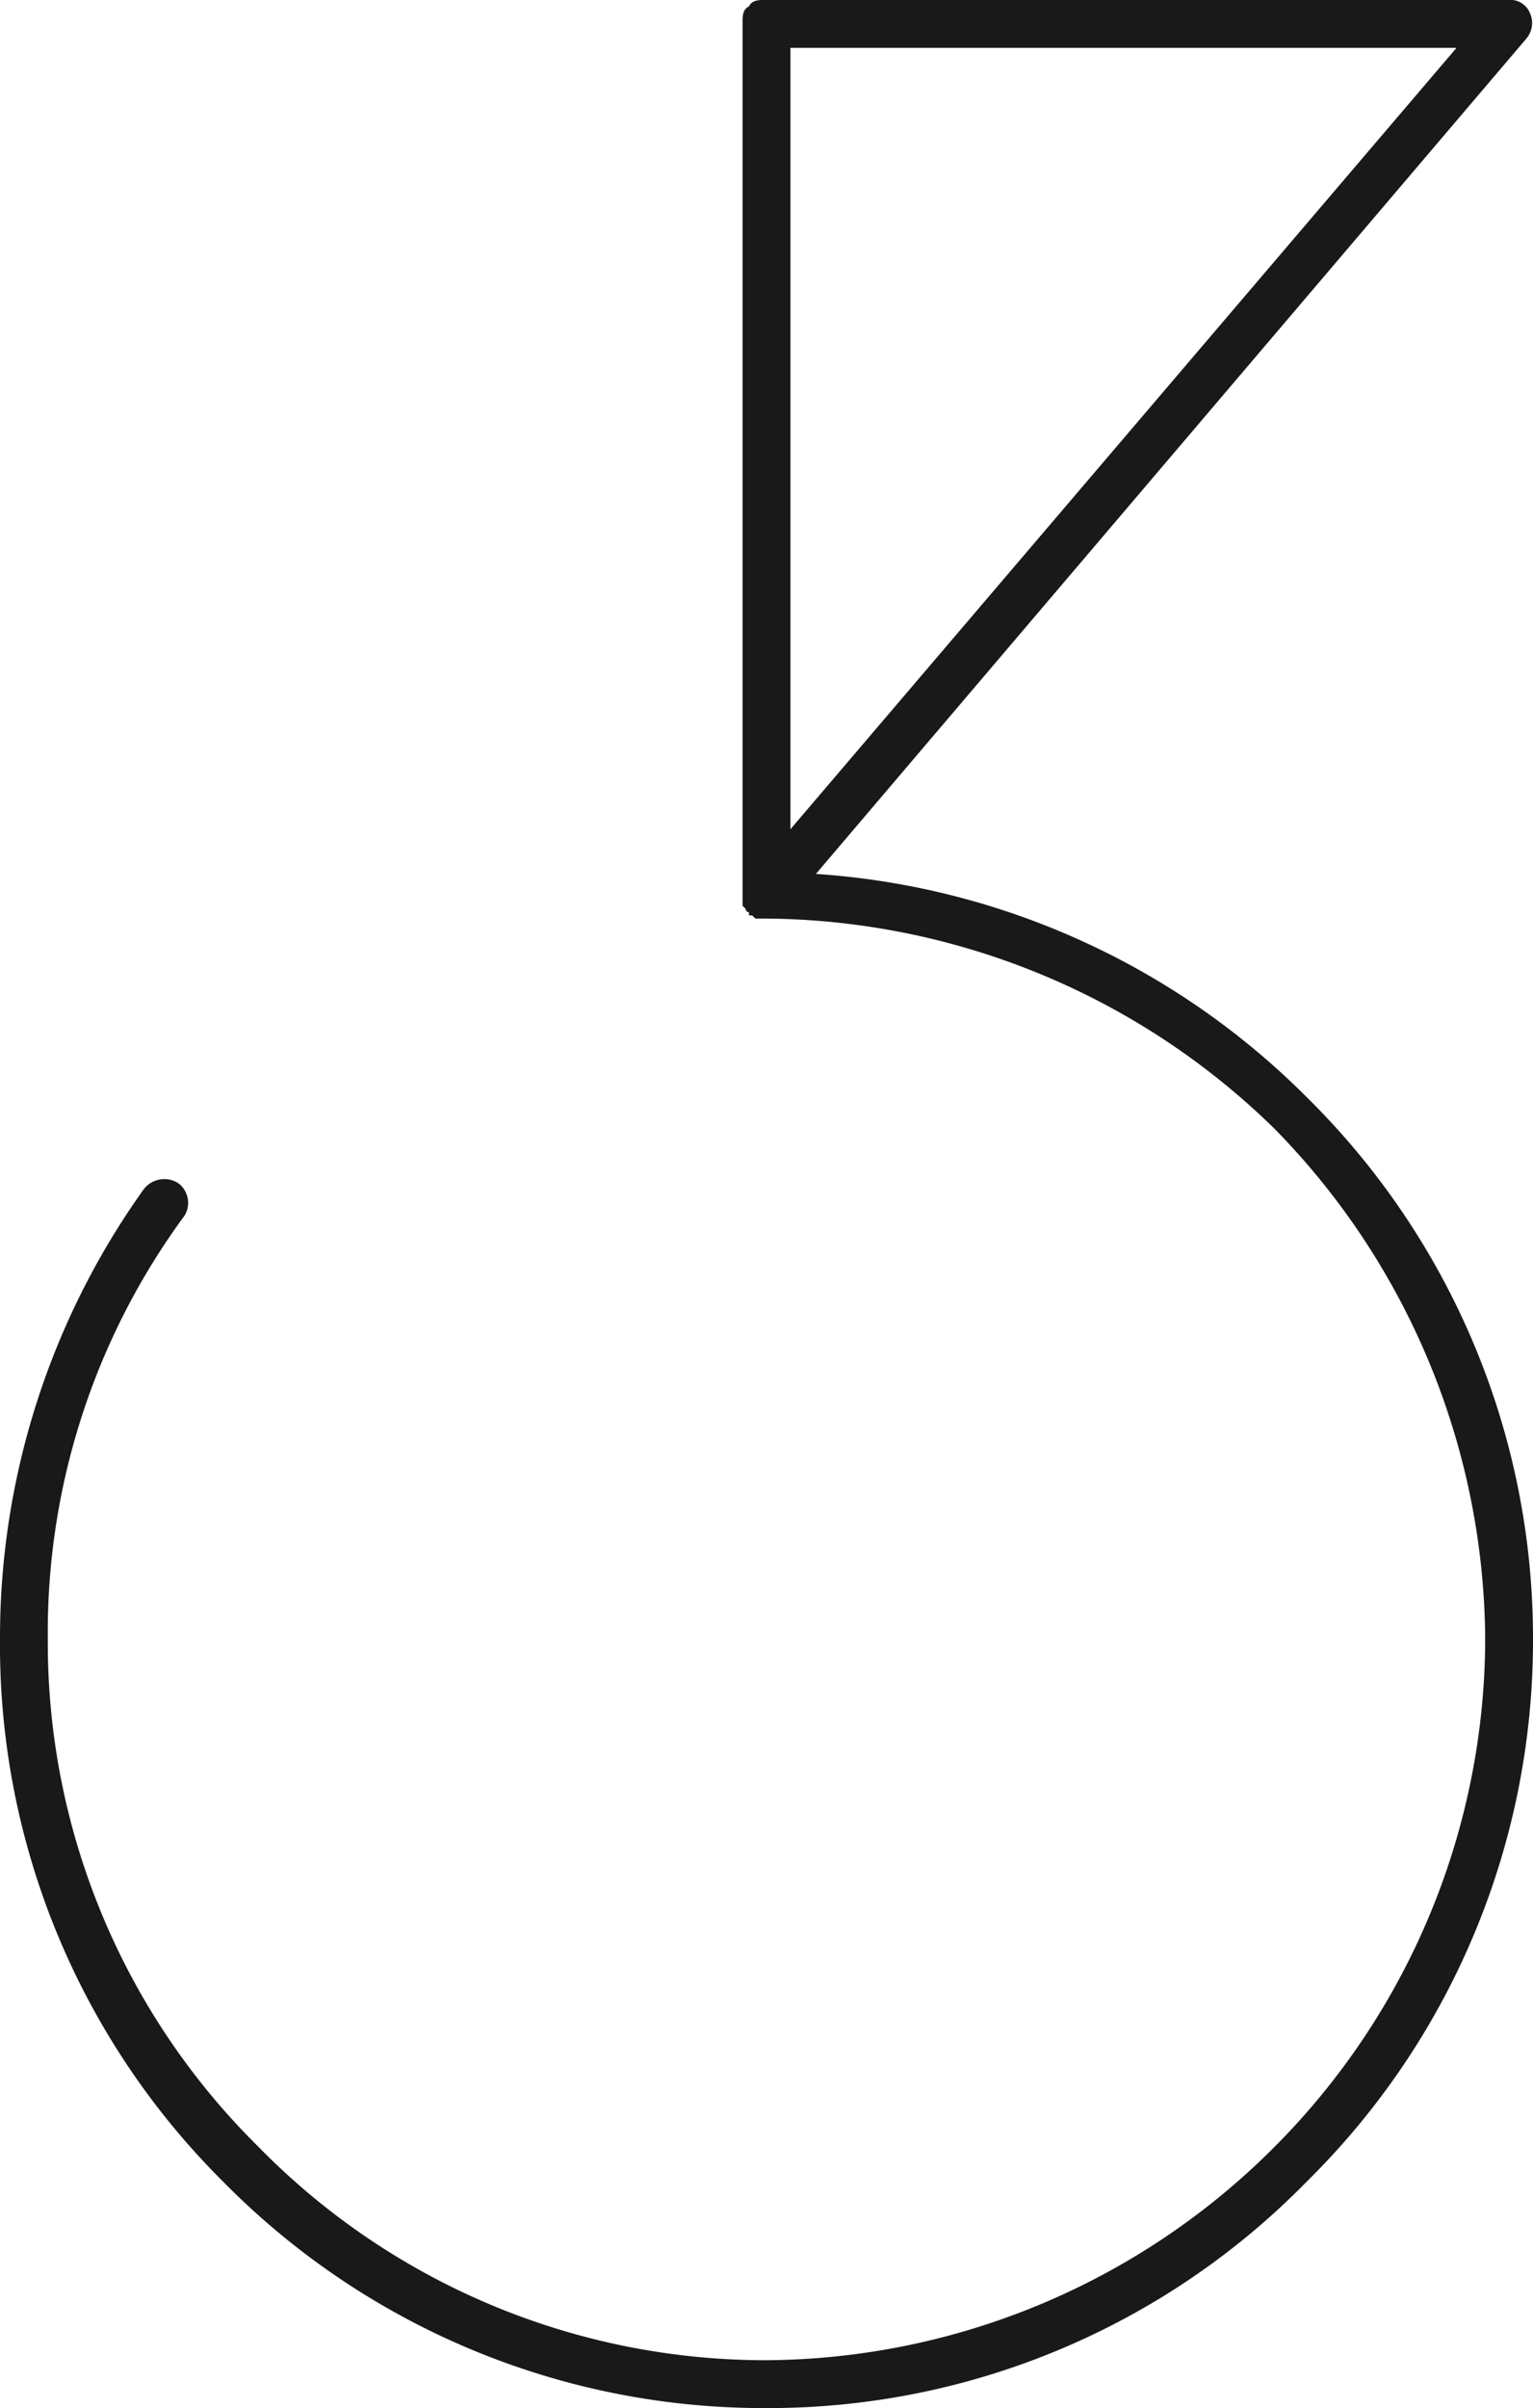 <svg xmlns="http://www.w3.org/2000/svg" width="144.3" height="226.5" viewBox="0 0 144.3 226.5">
  <path id="Path_176" data-name="Path 176" d="M41.1-125.4a72.006,72.006,0,0,0-46.2-21L61.8-225a2.265,2.265,0,0,0,.3-2.4,2.009,2.009,0,0,0-2.1-1.2H-9.9c-.6,0-1.2,0-1.5.6-.6.3-.6.9-.6,1.5v83.1l.3.3a.294.294,0,0,0,.3.3v.3h.3l.3.3h.9a69.1,69.1,0,0,1,48,19.8,69.1,69.1,0,0,1,19.8,48A67.835,67.835,0,0,1,38.1-26.7,68.081,68.081,0,0,1-9.9-6.6,66.847,66.847,0,0,1-57.6-26.7,66.589,66.589,0,0,1-77.4-74.4a66.1,66.1,0,0,1,12.9-39.9,2.326,2.326,0,0,0-.6-3,2.442,2.442,0,0,0-3.3.6A72.522,72.522,0,0,0-81.9-74.4a71.121,71.121,0,0,0,21,51A71.379,71.379,0,0,0-9.9-2.1a70.862,70.862,0,0,0,51-21.3,71.379,71.379,0,0,0,21.3-51A71.379,71.379,0,0,0,41.1-125.4ZM-7.5-224.1H55.2L-7.5-150.6Z" transform="translate(81.9 228.6)" fill="#191919"/>
</svg>
